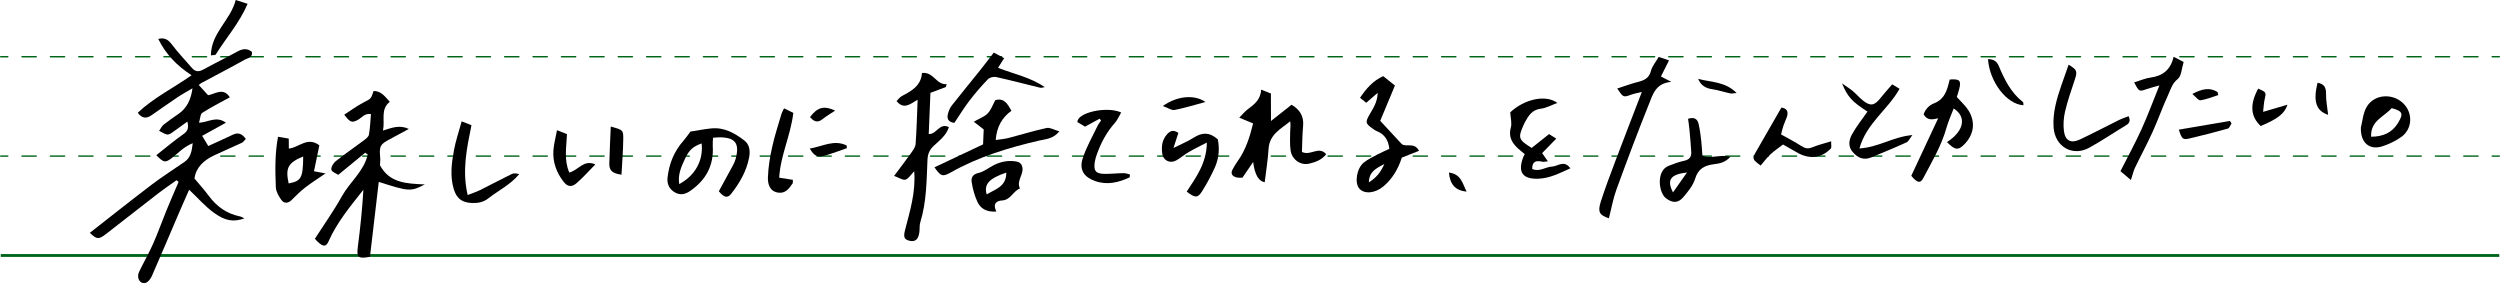 <?xml version="1.0" encoding="UTF-8"?>
<svg id="_レイヤー_2" data-name="レイヤー 2" xmlns="http://www.w3.org/2000/svg" viewBox="0 0 880.5 99.72">
  <defs>
    <style>
      .cls-1 {
        stroke-dasharray: 0 0 5 5;
      }

      .cls-1, .cls-2 {
        stroke-linecap: round;
        stroke-linejoin: round;
        stroke-width: .5px;
      }

      .cls-1, .cls-2, .cls-3 {
        fill: none;
        stroke: #006419;
      }

      .cls-3 {
        stroke-miterlimit: 10;
      }

      .cls-4 {
        stroke-width: 0px;
      }
    </style>
  </defs>
  <g id="_文字" data-name="文字">
    <g>
      <g>
        <line class="cls-3" x1=".25" y1="89.98" x2="880.25" y2="89.98"/>
        <g>
          <line class="cls-2" x1=".25" y1="54.98" x2="2.75" y2="54.98"/>
          <line class="cls-1" x1="7.75" y1="54.98" x2="875.25" y2="54.98"/>
          <line class="cls-2" x1="877.75" y1="54.98" x2="880.25" y2="54.98"/>
        </g>
        <g>
          <line class="cls-2" x1=".25" y1="19.98" x2="2.75" y2="19.98"/>
          <line class="cls-1" x1="7.75" y1="19.98" x2="875.25" y2="19.98"/>
          <line class="cls-2" x1="877.75" y1="19.98" x2="880.25" y2="19.98"/>
        </g>
      </g>
      <g>
        <path class="cls-4" d="m67.46,26.5c-5.2-3.41-9.02-7.33-11.73-12.79,2.61-.62,3.72.53,4.95,2.15,2.14,2.81,4.6,5.38,6.91,8.06,1.18,1.37,2.39,1.46,3.99.58,3.93-2.17,7.99-4.1,11.91-6.29,1.87-1.04,3.51-1.34,5.24.07.33,2.02-1.51,2.17-2.55,2.75-5.01,2.81-10.11,5.45-15.18,8.16-.35.19-.64.48-1,.74,1.02,1.12,2.01,2.21,3.29,3.61,2.31-.37,5.4-2.9,7.65.73-3.45,1.9-6.69,3.55-9.73,5.49-.68.43-.66,1.94-1.12,3.46,3.21-.09,6.04-2.53,9.48,0-3.03,1.67-5.68,3.13-8.37,4.62.65,1.09,1.32,2.21,2.15,3.59,2.72-1.25,5.68-2.55,8.59-3.96,1.96-.95,3.34-.37,4.63,1.48-.49.48-.87,1.1-1.43,1.36-3.21,1.51-6.49,2.88-9.7,4.4-3.63,1.72-6.42,4.19-6.94,8.17,1.75,2.11,3.48,4.01,5.01,6.07,2.8,3.78,6.34,6.33,11,7.27.5.1.95.42,1.58.7-3.8,1.32-6.71,1-10.92-2.11-3.02-2.23-5.54-5.13-8.56-7.99-1.21,2.76-2.4,5.43-3.56,8.12-3.18,7.41-6.3,14.84-9.54,22.22-.44,1-1.36,2.27-2.28,2.49-2,.48-3.25-1.81-2.23-3.94,1.6-3.32,3.45-6.53,4.94-9.89,1.7-3.85,3.1-7.83,4.69-11.72,1.38-3.37,2.84-6.7,4.27-10.04-.24-.2-.48-.39-.72-.59-2.16,1.54-4.36,3.02-6.46,4.64-6.17,4.76-12.28,9.61-18.46,14.36-2.56,1.96-3.16,1.85-5.63-.46,7.33-5.72,14.56-11.48,21.92-17.07,3.7-2.81,7.66-5.29,11.47-7.95,2.12-1.48,2.53-3.72,2.86-6.55-3.2,1.27-5.15,3.52-7.43,5.26-2.23,1.69-2.75,1.64-5.41-1.03,3.21-2.52,6.29-5.14,9.58-7.44,1.51-1.06,1.93-2.14,1.37-4.4-1.79,1.29-3.38,2.44-4.96,3.57-1.89,1.36-1.97,1.35-4.98-.31.53-.75.9-1.63,1.56-2.16,1.7-1.37,3.51-2.62,5.31-3.85q4.08-2.8,4.87-8.99c-2.03,1.22-3.73,2.13-5.32,3.2-3.07,2.06-6.07,4.21-9.11,6.3-1.7,1.17-3.29,1.27-4.84-.88,5.51-5.23,12.38-8.6,18.94-13.2Z"/>
        <path class="cls-4" d="m128.61,53.8c-3.03,2.49-6.07,4.98-9.48,7.78-.72-.5-2.28-1.03-2.43-1.82-.16-.89.71-2.32,1.55-2.99,3.19-2.54,6.57-4.85,9.84-7.3.73-.55,1.7-1.26,1.84-2.02.43-2.36.5-4.79.72-7.28-2.26-.35-3.22,1.3-4.58,2.03-2.1,1.13-2.75.97-4.82-1.82,2.28-1.46,4.45-3.08,6.83-4.31,2.49-1.3,2.57-1.14,3.5-4.03,2.74.01,4.12,2.08,5.7,3.82-3.4,2.69-1.61,6.47-2.4,10.12,3.05-.93,5.72-2.13,9.12-.57-2.53,1.36-4.6,2.49-6.69,3.6-3.46,1.82-3.77,2.46-3.4,6.49.09,1.01-.06,2.04-.09,2.67,3.3,6.24,9.2,6.51,15.81,6.78-4.97,2.58-5.6,2.52-16.23-.9-1.04,8.84-2.07,17.65-3.1,26.39-4.25.79-4.76.18-4.25-3.69.87-6.59,1.53-13.21,1.94-19.93-4.58,5.82-9.3,11.43-12.28,18.2-.96,2.17-2.16,2.03-4.82-.92,3.15-4.9,6.63-9.78,9.53-14.99,2.8-5.04,7.78-8.79,9.09-14.68-.29-.21-.59-.41-.88-.62Z"/>
        <path class="cls-4" d="m445.43,64.19q-3.25-.53-4.07-7.15c-1.44,2.12-2.54,3.73-3.77,5.54-.64-.03-1.47.1-2.21-.13-1.37-.41-2.08-1.31-1.26-2.78.53-.95,1.06-1.92,1.7-2.8,2.96-4.06,4.37-8.72,5.52-13.4-1.5-.63-2.92-1.21-4.87-2.03,1.28-1.29,2.01-2.23,2.94-2.92,2.28-1.71,4.59-3.35,4.76-6.96,1.45.58,2.51,1,3.44,1.37,0,3.18.02,6.11.03,9.69,2.77-2.19,4.93-3.9,7.25-5.74,2.82,1.68,4.41,3.98,4.06,7.55-.3,3.1-.29,6.23-.41,9.07,3.01,1.57,5.84-2.25,8.55.8-1.62,2.07-3.84,2.83-6.01,3.34-3.05.71-6.07-1.47-6.53-4.66-.31-2.13-.19-4.34-.16-6.51.02-1.18.25-2.37.01-3.74-3.28,2.68-7.29,4.57-7.61,9.67-.24,3.94-.89,7.85-1.36,11.77Z"/>
        <path class="cls-4" d="m323.2,35.11c-2.86,1.75-4.97,3.5-7.44.48.64-.61,1.17-1.39,1.9-1.78,3.44-1.78,6.73-3.64,7.06-8.1,4.14-.5,4.99,4.23,8.69,3.93l-.28,1.02c-1.72.65-3.45,1.29-5.43,2.03l-.6,14.51c2.8.2,3.75-4.12,7.1-2.43-.9,2.88-3.22,4.63-5.26,6.52-1.52,1.41-2.18,2.85-2.28,4.97-.33,7.39-.31,14.83-2.53,22.02-.35,1.15-.16,2.46-.35,3.67-.37,2.46-1.52,3.34-3.53,2.83-1.85-.48-2.11-1.34-1.47-3.84,1.68-6.61,3.8-13.16,3.2-20.64-1.19,1.22-1.97,2.65-3.07,2.97-.96.28-2.28-.7-4.01-1.32,2.3-3.08,4.2-5.54,6-8.08.68-.96,1.5-2.07,1.58-3.17.36-4.89.47-9.79.71-15.59Z"/>
        <path class="cls-4" d="m243.17,46.34c2.2-.34,4.74-.85,7.3-1.11,4.53-.47,8.24,1.62,11.66,4.22,1.93,1.47,2.13,3.77,1.71,6.01-.9,4.82-3.32,8.94-6.28,12.75-1.32,1.7-2.52,1.39-4.39-.84,1.69-3.09,3.38-6.17,5.04-9.26.38-.71.72-1.48.92-2.26,1.4-5.4-.15-7.42-5.69-7.49-.67,0-1.33.09-2.31.16-.04,1.03-.16,1.93-.1,2.82.46,6.91-2.4,12.11-8.02,15.96-1.75,1.2-3.5,1.53-5.36.44-1.97-1.16-2.79-2.98-2.54-5.2.55-4.87,2.29-9.24,5.59-12.94.77-.86,1.41-1.84,2.48-3.25Zm3.94,4.17c-2.95,1.07-4.41,2.25-5.9,5.49-1.24,2.7-2.54,5.51-1.99,8.83,5.61-2.96,8.57-8.36,7.89-14.32Z"/>
        <path class="cls-4" d="m491.3,30.12c-1.81,4.33-3.54,8.47-5.19,12.43,2.53,2.73,5.06,5.46,7.59,8.19,1.62,1.24,4.43-.81,6.07,2.38-2.03.8-3.97,1.57-6.05,2.39-1.23,3.86-3.22,7.37-6.45,10.11-2.9,2.45-6.69,2.85-8.5.82-1.78-1.99-.97-7.19,1.61-9.23,1.38-1.08,2.99-1.87,4.55-2.7,1.42-.76,2.91-1.38,4.4-2.09-.36-3.15-1.71-5.13-4.38-6.22-.62-.25-1.19-.68-1.74-1.08-2.17-1.56-2.36-2.06-1.07-4.39,1.3-2.36,2.99-4.53,3.08-8.04-1.54,1.34-2.71,2.35-4.03,3.51-.68-.55-1.38-1.11-2.19-1.76,2.21-3.25,4.54-5.99,8.16-7.62,1.21.97,2.36,1.88,4.14,3.3Zm-9.18,34.11c2.5-1.58,4.04-3.35,5.45-6.45-3.17,1.61-5.38,2.82-5.45,6.45Z"/>
        <path class="cls-4" d="m566.65,76.89c-3.32-1.12-4.03-2.22-2.84-5.91,1.55-4.81,3.34-9.55,5.13-14.28,2.99-7.92,6.06-15.82,9.32-24.32-1.57.39-2.69.58-3.75.96-2.79,1-2.78,1.04-4.92-2.17,2.51-.81,4.87-1.69,7.3-2.31,2.24-.57,3.94-1.35,4.59-3.93.42-1.65,1.68-3.09,2.72-4.88,1.14.38,2.24.75,3.63,1.21-1.01,2-1.89,3.77-2.85,5.68,1.01.52,1.88.97,3.66,1.89-5.56.49-6.52,4.45-7.83,7.7-4.03,10.01-7.81,20.12-11.51,30.25-1.15,3.16-1.73,6.53-2.66,10.12Z"/>
        <path class="cls-4" d="m685.73,50.04c5.95-3.83,7.06-8.82,2.36-11.84-.88,2.32-1.89,4.49-2.53,6.77-1.78,6.39-5.17,12.02-8.21,17.81-1.01,1.92-2.14,1.61-4.2-.86,3.17-6.77,6.32-13.51,9.47-20.25-2.23.51-3.85.77-5.11-1.4.59-1.79,1.9-3.21,3.69-3.89,3.06-1.17,4.23-3.6,4.99-6.45.17-.65.34-1.31.5-1.92,3.5-.29,4.12.34,3.35,3.32-.27,1.05-.62,2.08-.85,2.84,1.5,1.69,3.07,3.04,4.11,4.72,2.5,4.01,1.96,8.27-1.18,11.65-2.34,2.52-3.51,2.47-6.4-.51Z"/>
        <path class="cls-4" d="m346.24,50.82l.22-5.24c-.91-.71-1.99-1.55-3.49-2.71,2-1.15,3.75-1.74,4.9-2.93,1.18-1.22,1.77-3.02,2.66-4.64,3.11-.95,4.32,1.28,5.7,3.71-3.26,2.37-5.19,5.6-5.54,10.3,1.65-.25,3.09-.35,4.47-.7,4.49-1.16,8.92-2.56,13.45-3.53,1.2-.26,2.65.66,4.49,1.19-2.17,2.68-4.82,2.71-7.01,3.22-10.83,2.51-21.38,5.7-31.13,11.19-2.99,1.68-3.59,1.47-5.84-1.75,5.71-2.69,11.33-5.35,17.14-8.09Z"/>
        <path class="cls-4" d="m531.91,39.56c4.9-4.62,12.52-6.39,16.59-3.31-2.05.75-3.89,1.8-5.82,2.03-3.09.37-4.36,2.48-5.61,4.78-.2.36-.37.73-.53,1.11-1.95,4.42-1.74,5.04,2.92,7.93,1.92-1.53,3.92-3.12,6.12-4.87.63.4,1.4.88,2.54,1.59-1.77,1.81-3.34,3.42-4.98,5.1.58.83,1.15,1.64,2.02,2.9-.99.08-1.5.23-1.96.13-2.04-.44-3.61-.29-3.55,2.55,2.49,1.17,4.67-.73,7.01-.83,2.02-.09,4.22-2.48,6.42.62-3.78,1.68-7.24,3.51-11.26,3.65-5.54.19-7.29-2.23-5.4-7.42.13-.36.33-.7.59-1.25-.85-.71-1.7-1.35-2.47-2.07-2.12-1.99-3.3-4.17-2.42-7.31.43-1.52-.1-3.32-.21-5.32Z"/>
        <path class="cls-4" d="m751.64,29.03c2.02-.62,3.89-1.46,5.83-1.72,4.26-.59,7.03-2.72,8.07-7.32,1.37.71,2.5,1.3,3.54,1.84-.72,2.28-.76,4.96-2.08,6-1.97,1.55-2.46,3.59-3.33,5.48-2.01,4.34-3.59,8.88-5.57,13.25-1.91,4.22-4.14,8.31-6.14,12.49-.57,1.19-.85,2.52-1.45,4.36-1.23-1.04-2.29-1.93-3.69-3.12,2.53-4.98,5.14-9.76,7.39-14.7,2.21-4.85,4.05-9.86,6.33-15.49-1.82.51-3.21.83-4.54,1.3-2.59.91-2.58.94-4.36-2.36Z"/>
        <path class="cls-4" d="m114.65,61.08c-2.95,2.02-5.11,3.37-7.11,4.93-1.68,1.31-3.23,2.8-4.72,4.33-1.25,1.28-2.69,1.52-3.76.02-.92-1.28-1.85-2.9-1.91-4.41-.24-5.84-.36-11.71.77-17.78,1.33.23,2.49.42,3.78.64,0,1.22.02,2.26.03,3.52,3.59-.36,6.56-4.34,10.75-1.14-.58,2.78-1.21,5.8-1.9,9.13,1.08.2,2.05.38,4.08.76Zm-12.99,3.52c4.18-.83,5.11-1.54,5.12-9.49-5.35,2.22-6.31,4-5.12,9.49Z"/>
        <path class="cls-4" d="m609.46,55.2c-1.94,2.16-4.01,2.4-5.91,2.65-3.26.43-5.45,1.59-6.53,5.1-.73,2.38-2.51,4.55-4.17,6.5-1.88,2.2-3.89,2.08-6.12.35-2.59-2-3.46-9.68.94-11.38,1.78-.69,3.58-1.4,5.44-1.78,1.83-.38,2.66-1.33,2.55-3.09-.15-2.59-.38-5.18-.62-7.77-.12-1.3-.33-2.6-.5-3.95,2.29-.73,3.33.17,3.71,1.83.43,1.85.68,3.75.9,5.64.21,1.76.28,3.55.43,5.53,2.94,1.22,6.22-.55,9.89.37Zm-15.3,5.55c-5.89.64-7.19,2.65-4.93,7.01,1.6-2.28,3.04-4.32,4.93-7.01Z"/>
        <path class="cls-4" d="m657.73,39.31c-5.43-3.5-6.97-5.11-8.97-9.94,1.78,1.26,2.87,1.91,3.82,2.72,1.25,1.06,2.32,2.32,3.59,3.34,2.57,2.05,4.03,1.78,6.08-.83,1.26-1.6,2.64-3.1,4.17-4.89.89.53,1.75,1.04,2.61,1.56-4.1,7.36-11.65,12.08-14.14,21.01,6.75-.4,11.91-4.14,18.66-4.71-.92,1.17-1.34,2.24-2.09,2.58-4.1,1.87-8.27,3.58-12.43,5.3-2.69,1.11-4.82.09-6.56-1.97-1.66-1.97-1.26-4.25-.2-6.16,1.51-2.72,3.49-5.18,5.45-8.02Z"/>
        <path class="cls-4" d="m387.3,41.8c-1.61.87-3.21,1.75-5.14,2.8-.81-.48-1.82-1.08-2.69-1.59-.14-3.36,10.33-5.7,15.41-3.4-.74,1.25-1.29,2.63-2.22,3.67-2.87,3.22-4.85,6.9-6.29,10.92-.32.9-.63,1.82-.78,2.76-.5,3.29.32,4.28,3.65,4.28,2.19,0,4.37-.24,6.56-.26.73,0,1.47.32,2.18.49-.08.53-.04.95-.17,1.01-3.9,1.83-7.91,2.79-12.16,1.27-3.88-1.39-5.61-3.93-4.33-7.94,1.27-3.98,3.43-7.68,5.24-11.48.32-.67.81-1.25,1.23-1.86-.17-.22-.33-.44-.5-.66Z"/>
        <path class="cls-4" d="m415.03,46.79c-.5,1.55-.98,3.02-1.73,5.33,2.89-1.45,5.11-2.35,7.09-3.62,2.87-1.86,5.54-2.08,8.52.58.65,3.12.44,6.64-1.06,9.96-1.29,2.86-2.8,5.64-4.46,8.3-1.55,2.47-2.49,2.43-5.43.15,3.26-5.04,7.02-9.97,7.09-17.28-2.46,1.27-4.45,2.22-6.35,3.33-1.53.89-2.89,2.09-4.44,2.96-2.14,1.2-4.56.08-4.91-2.39-.35-2.47-.11-4.86,1.77-6.91,1.33-1.45,2.47-1.35,3.9-.39Z"/>
        <path class="cls-4" d="m162.6,42.74c1.24.49,2.3.91,3.45,1.36-1.63,8.07-3.36,15.91-1.34,24.59,1.71-.67,3.06-1.09,4.31-1.71,3.78-1.88,7.5-3.88,11.3-5.73.68-.33,1.6-.19,2.53.09-3.06,3.72-7.27,5.71-10.86,8.52-1.76,1.38-3.67,1.71-5.74,1.64-3.57-.13-5.49-1.6-6.5-5.11-1.28-4.47-.69-8.98.12-13.41.61-3.32,1.73-6.56,2.73-10.24Z"/>
        <path class="cls-4" d="m728.57,22.77c3.08,1.89,3.15,2.34,2.09,5.54-1.21,3.62-2.47,7.24-3.34,10.95-.52,2.22-.69,4.66-.4,6.91.43,3.39,2.49,4.43,5.58,2.98,4.65-2.19,9.2-4.6,13.81-6.88,1.08-.53,2.25-.89,3.39-1.34.68,1.5.41,2.42-.93,3.21-4.34,2.59-8.52,5.47-12.94,7.89-5.92,3.24-12.11-.38-12.56-7.23-.34-5.15,1.12-10.02,2.77-14.83.78-2.29,1.6-4.57,2.54-7.21Z"/>
        <path class="cls-4" d="m350.91,74.51c-3.54.24-5.6-1.1-6.68-3.45-1.01-2.19-1.65-4.61-2.02-7-.22-1.44.36-2.69,2.39-3.14,1.9-.42,3.57-1.81,5.37-2.73,2.49-1.27,5.13-1.78,7.92-1.32,1.39.23,2.12,1,2.24,2.46.2,2.43-2.18,4.51-.9,7.06-2.42.9-3.25,4.04-6.28,4.21-2.01.12-3.4,1.19-2.03,3.9Zm3.51-13.73c-6.11,2.09-7.95,4.12-6.9,7.7,2.98-1.88,6.92-2.65,6.9-7.7Z"/>
        <path class="cls-4" d="m831.51,44.89c.54-2.01.7-5.05,2.09-7.34,2.88-4.72,9.86-4.78,13.41-.52,2.88,3.45,2.41,8.61-1.3,11.22-1.96,1.39-4.23,2.48-6.52,3.24-4.57,1.53-7.89-1.11-7.69-6.61Zm3.6,3.27c4.23-.05,7.37-1.4,9.49-4.89,1.98-3.27,1.64-4.13-2.26-5.19-2.6,3.06-7.5,4.37-7.23,10.08Z"/>
        <path class="cls-4" d="m336.13,43.28c-1.75-.21-2.84-1.15-2.26-3.24.28-1.02.71-2.08,1.36-2.9,3.28-4.17,6.66-8.26,9.98-12.41,1.52-1.9,2.97-3.84,4.8-6.21.98.53,2.21,1.19,3.65,1.97-.71,1.12-1.27,2-2.15,3.4,5.55,2.18,11.39,3.3,16.44,6.8-.55.08-1.14.32-1.64.2-5.18-1.25-10.32-2.62-15.52-3.77-.88-.19-2.26.18-2.87.81-2.27,2.36-4.43,4.84-6.42,7.44-1.89,2.47-3.52,5.15-5.37,7.9Z"/>
        <path class="cls-4" d="m627.39,37.89c1.99.24,2.61,1.45,1.9,3.43-.37,1.03-.86,2.02-1.2,3.05-.34,1.02-.57,2.09-.8,2.98,2.46,1.39,4.88,2.61,7.15,4.08,1.28.83,2.32,1.08,3.78.47,1.99-.82,4.1-1.33,6.72-2.14-.05,1.24.21,2.2-.15,2.57-3.19,3.32-7.39,3.84-11.56,1.55-1.67-.92-3.31-1.88-5.26-2.99-1.48,1.15-3.07,2.21-4.44,3.49-1.27,1.19-2.31,2.62-3.43,3.93-2.99-2.23-3.05-2.4-1.59-4.95,2.89-5.05,5.79-10.09,8.9-15.48Z"/>
        <path class="cls-4" d="m274.45,62.59c1.89.29,3.37.52,4.79.74-.03.75.05,1.07-.07,1.25-1.25,1.84-2.57,3.69-5.18,3.25-2.99-.5-3.6-3.13-3.53-5.34.11-3.65.75-7.32,1.54-10.9.85-3.86,2.11-7.62,3.22-11.42.18-.62.54-1.18.93-2.02,1.24.61,2.29,1.12,3.26,1.6-.93,7.93-4.57,15.08-4.97,22.83Z"/>
        <path class="cls-4" d="m200.51,60.78c3.42-.98,5.02-4.67,9.17-2.88-2.38,2.41-4.35,4.64-6.58,6.58-1.75,1.52-3.18,1.34-4.59-.45-2.52-3.22-3.89-6.95-3.6-11.06.16-2.29.8-4.54,1.27-7.12,1.27.5,2.36.94,3.51,1.39-.18,4.56-1.13,9.05.82,13.54Z"/>
        <path class="cls-4" d="m74.28,19.49c.07-7.93,6.93-12.35,8.74-19.49,1.41.45,2.62.84,4.19,1.35-2.94,6.81-7.59,12.01-11.22,17.84-.17.27-.93.18-1.72.3Z"/>
        <path class="cls-4" d="m805.64,36.89c-.98,3.07-3.32,4.93-9.42,7.5-3.61-3.37-3.9-7.64-.88-13.18,2.91,1.28,2.85,1.27,2.25,3.91-.29,1.25-.32,2.56-.52,4.27,3.24-.95,5.88-1.72,8.57-2.51Z"/>
        <path class="cls-4" d="m218.9,61.52c-3.28-.43-4.36-1.45-4.3-3.99.1-4.29.33-8.58.51-12.97,4.28,1.2,4.44,1.2,4.4,4.46-.05,4.16-.4,8.31-.62,12.5Z"/>
        <path class="cls-4" d="m712.65,37.07c-5.86-.34-11.91-8.14-12.48-16.25,1.8.02,3.06.66,3.77,2.35,2.02,4.8,4.27,9.45,8.54,12.76.22.17.12.73.17,1.13Z"/>
        <path class="cls-4" d="m767.39,45.66c6.04-1.03,12.02-2.05,18-3.07.19.29.37.59.56.88-.43.63-.74,1.66-1.31,1.82-4.45,1.26-8.94,2.41-13.44,3.46-2.44.57-2.74.25-3.82-3.09Z"/>
        <path class="cls-4" d="m409.54,37.34c5.19-3.67,11.23-4.08,15.02-1.42-3.76,1.01-7.28,2.1-10.87,2.81-1.03.2-2.27-.72-4.16-1.39Z"/>
        <path class="cls-4" d="m298.26,52.19c-2.53.87-5.03,1.84-7.59,2.58-2.71.79-3.87.25-5.47-2.45,4.46-.72,8.53-3.28,13-1.08.02.31.04.63.06.94Z"/>
        <path class="cls-4" d="m819.98,40.45c-4.23-1.38-5.36-4.68-3.75-11.3,2.25.36,3.04,1.55,3,3.86-.04,2.38.45,4.77.74,7.43Z"/>
        <path class="cls-4" d="m598.08,27.78c4.49,1.22,9.49.87,13.56,4.98-1.11.08-1.71.26-2.24.14-2.12-.46-4.21-1.17-6.35-1.48-2.31-.33-4-1.33-4.97-3.65Z"/>
        <path class="cls-4" d="m294.14,38.96c-1.73,1.15-3.15,1.95-4.39,2.96-1.86,1.52-3.17.83-4.46-.69,2.63-3.49,4.94-4.11,8.85-2.27Z"/>
        <path class="cls-4" d="m781.24,33.5c-2.08.65-4.13,1.52-6.26,1.83-.71.1-1.64-1.24-2.85-2.24,3.41-1.78,6.1-2.43,8.91-.66.07.36.14.71.21,1.07Z"/>
        <path class="cls-4" d="m510.31,60.78c4.28.49,4.78,3.83,6.23,6.72-3.93-.4-5.86-2.5-6.23-6.72Z"/>
      </g>
    </g>
  </g>
</svg>
